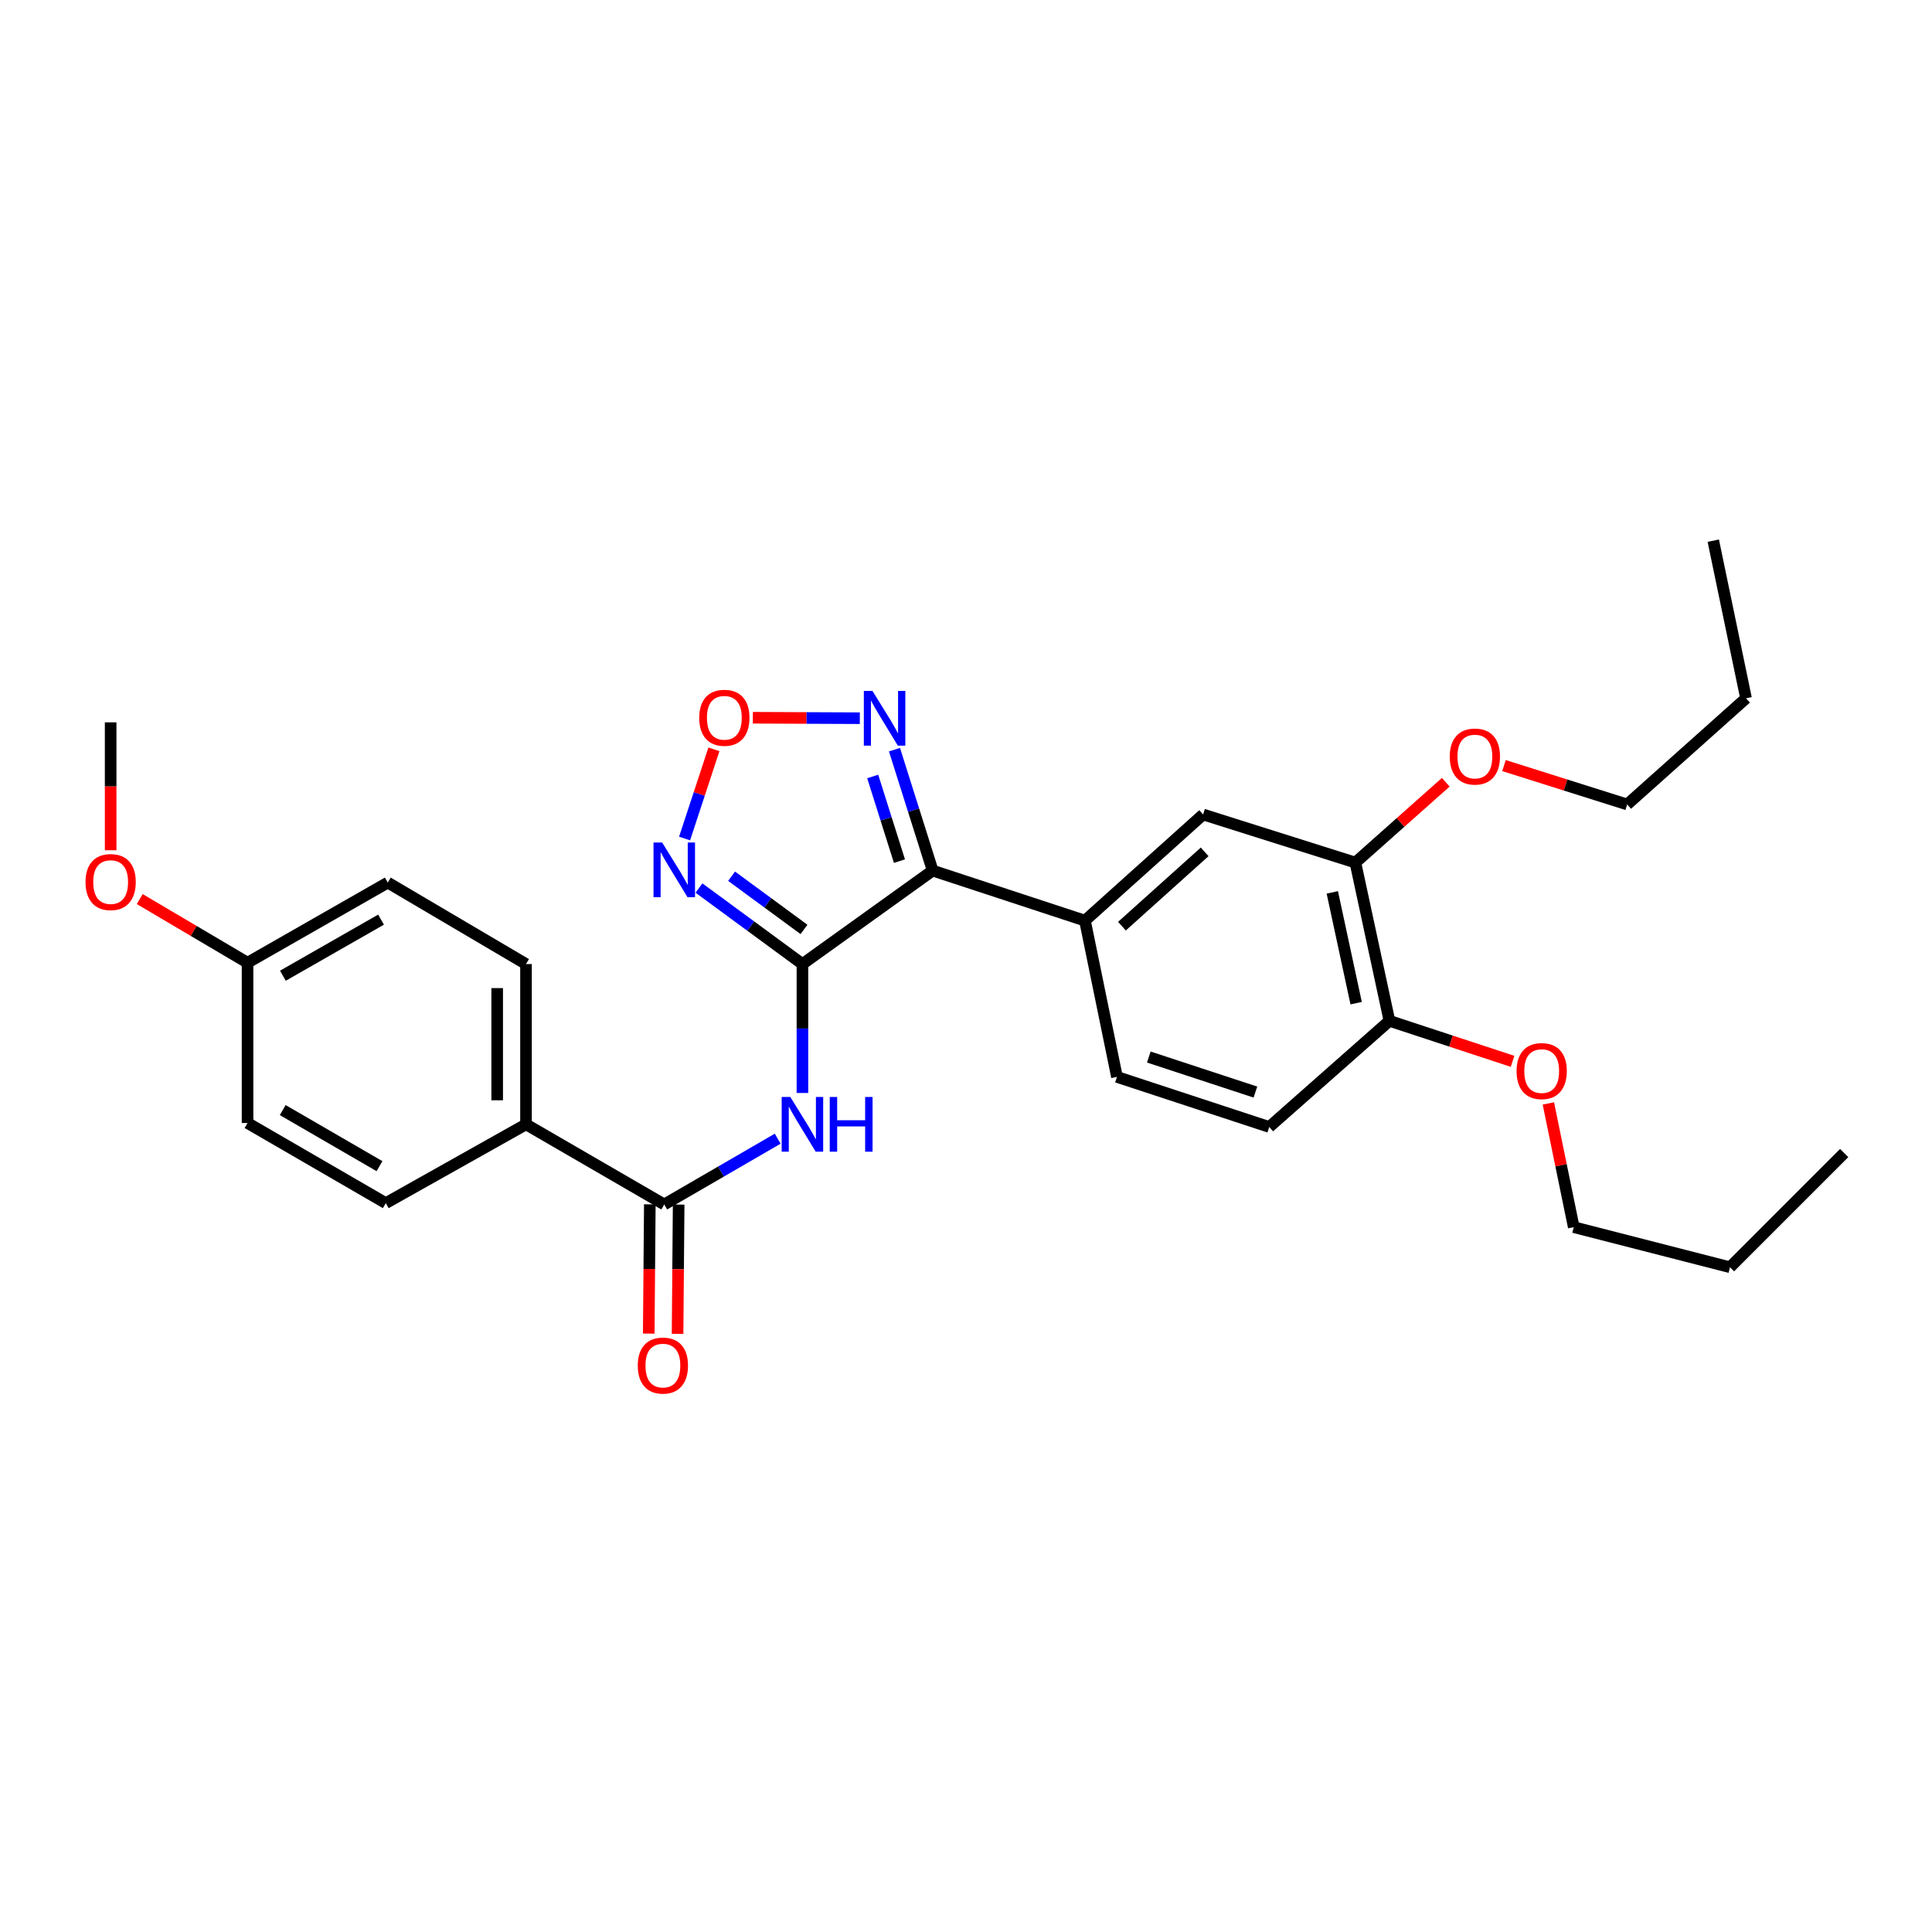 <?xml version='1.0' encoding='iso-8859-1'?>
<svg version='1.1' baseProfile='full'
              xmlns='http://www.w3.org/2000/svg'
                      xmlns:rdkit='http://www.rdkit.org/xml'
                      xmlns:xlink='http://www.w3.org/1999/xlink'
                  xml:space='preserve'
width='1000px' height='1000px' viewBox='0 0 1000 1000'>
<!-- END OF HEADER -->
<rect style='opacity:1.0;fill:#FFFFFF;stroke:none' width='1000' height='1000' x='0' y='0'> </rect>
<path class='bond-0' d='M 415.337,498.996 L 482.745,450.614' style='fill:none;fill-rule:evenodd;stroke:#000000;stroke-width:6px;stroke-linecap:butt;stroke-linejoin:miter;stroke-opacity:1' />
<path class='bond-1' d='M 415.337,498.996 L 388.566,479.324' style='fill:none;fill-rule:evenodd;stroke:#000000;stroke-width:6px;stroke-linecap:butt;stroke-linejoin:miter;stroke-opacity:1' />
<path class='bond-1' d='M 388.566,479.324 L 361.796,459.653' style='fill:none;fill-rule:evenodd;stroke:#0000FF;stroke-width:6px;stroke-linecap:butt;stroke-linejoin:miter;stroke-opacity:1' />
<path class='bond-1' d='M 416.142,481.069 L 397.403,467.299' style='fill:none;fill-rule:evenodd;stroke:#000000;stroke-width:6px;stroke-linecap:butt;stroke-linejoin:miter;stroke-opacity:1' />
<path class='bond-1' d='M 397.403,467.299 L 378.663,453.529' style='fill:none;fill-rule:evenodd;stroke:#0000FF;stroke-width:6px;stroke-linecap:butt;stroke-linejoin:miter;stroke-opacity:1' />
<path class='bond-2' d='M 415.337,498.996 L 415.337,532.359' style='fill:none;fill-rule:evenodd;stroke:#000000;stroke-width:6px;stroke-linecap:butt;stroke-linejoin:miter;stroke-opacity:1' />
<path class='bond-2' d='M 415.337,532.359 L 415.337,565.723' style='fill:none;fill-rule:evenodd;stroke:#0000FF;stroke-width:6px;stroke-linecap:butt;stroke-linejoin:miter;stroke-opacity:1' />
<path class='bond-3' d='M 482.745,450.614 L 472.863,419.319' style='fill:none;fill-rule:evenodd;stroke:#000000;stroke-width:6px;stroke-linecap:butt;stroke-linejoin:miter;stroke-opacity:1' />
<path class='bond-3' d='M 472.863,419.319 L 462.981,388.024' style='fill:none;fill-rule:evenodd;stroke:#0000FF;stroke-width:6px;stroke-linecap:butt;stroke-linejoin:miter;stroke-opacity:1' />
<path class='bond-3' d='M 465.551,445.719 L 458.633,423.812' style='fill:none;fill-rule:evenodd;stroke:#000000;stroke-width:6px;stroke-linecap:butt;stroke-linejoin:miter;stroke-opacity:1' />
<path class='bond-3' d='M 458.633,423.812 L 451.716,401.906' style='fill:none;fill-rule:evenodd;stroke:#0000FF;stroke-width:6px;stroke-linecap:butt;stroke-linejoin:miter;stroke-opacity:1' />
<path class='bond-6' d='M 482.745,450.614 L 561.569,476.521' style='fill:none;fill-rule:evenodd;stroke:#000000;stroke-width:6px;stroke-linecap:butt;stroke-linejoin:miter;stroke-opacity:1' />
<path class='bond-4' d='M 354.338,434.015 L 361.931,410.931' style='fill:none;fill-rule:evenodd;stroke:#0000FF;stroke-width:6px;stroke-linecap:butt;stroke-linejoin:miter;stroke-opacity:1' />
<path class='bond-4' d='M 361.931,410.931 L 369.524,387.848' style='fill:none;fill-rule:evenodd;stroke:#FF0000;stroke-width:6px;stroke-linecap:butt;stroke-linejoin:miter;stroke-opacity:1' />
<path class='bond-5' d='M 402.53,589.381 L 373.169,606.403' style='fill:none;fill-rule:evenodd;stroke:#0000FF;stroke-width:6px;stroke-linecap:butt;stroke-linejoin:miter;stroke-opacity:1' />
<path class='bond-5' d='M 373.169,606.403 L 343.808,623.425' style='fill:none;fill-rule:evenodd;stroke:#000000;stroke-width:6px;stroke-linecap:butt;stroke-linejoin:miter;stroke-opacity:1' />
<path class='bond-29' d='M 445.044,371.743 L 417.359,371.624' style='fill:none;fill-rule:evenodd;stroke:#0000FF;stroke-width:6px;stroke-linecap:butt;stroke-linejoin:miter;stroke-opacity:1' />
<path class='bond-29' d='M 417.359,371.624 L 389.675,371.505' style='fill:none;fill-rule:evenodd;stroke:#FF0000;stroke-width:6px;stroke-linecap:butt;stroke-linejoin:miter;stroke-opacity:1' />
<path class='bond-9' d='M 343.808,623.425 L 272.263,581.957' style='fill:none;fill-rule:evenodd;stroke:#000000;stroke-width:6px;stroke-linecap:butt;stroke-linejoin:miter;stroke-opacity:1' />
<path class='bond-11' d='M 336.347,623.362 L 336.067,656.816' style='fill:none;fill-rule:evenodd;stroke:#000000;stroke-width:6px;stroke-linecap:butt;stroke-linejoin:miter;stroke-opacity:1' />
<path class='bond-11' d='M 336.067,656.816 L 335.788,690.269' style='fill:none;fill-rule:evenodd;stroke:#FF0000;stroke-width:6px;stroke-linecap:butt;stroke-linejoin:miter;stroke-opacity:1' />
<path class='bond-11' d='M 351.269,623.487 L 350.989,656.94' style='fill:none;fill-rule:evenodd;stroke:#000000;stroke-width:6px;stroke-linecap:butt;stroke-linejoin:miter;stroke-opacity:1' />
<path class='bond-11' d='M 350.989,656.94 L 350.71,690.393' style='fill:none;fill-rule:evenodd;stroke:#FF0000;stroke-width:6px;stroke-linecap:butt;stroke-linejoin:miter;stroke-opacity:1' />
<path class='bond-7' d='M 561.569,476.521 L 622.735,421.581' style='fill:none;fill-rule:evenodd;stroke:#000000;stroke-width:6px;stroke-linecap:butt;stroke-linejoin:miter;stroke-opacity:1' />
<path class='bond-7' d='M 580.716,479.382 L 623.532,440.924' style='fill:none;fill-rule:evenodd;stroke:#000000;stroke-width:6px;stroke-linecap:butt;stroke-linejoin:miter;stroke-opacity:1' />
<path class='bond-12' d='M 561.569,476.521 L 578.141,557.409' style='fill:none;fill-rule:evenodd;stroke:#000000;stroke-width:6px;stroke-linecap:butt;stroke-linejoin:miter;stroke-opacity:1' />
<path class='bond-8' d='M 622.735,421.581 L 701.542,446.468' style='fill:none;fill-rule:evenodd;stroke:#000000;stroke-width:6px;stroke-linecap:butt;stroke-linejoin:miter;stroke-opacity:1' />
<path class='bond-17' d='M 701.542,446.468 L 724.935,425.681' style='fill:none;fill-rule:evenodd;stroke:#000000;stroke-width:6px;stroke-linecap:butt;stroke-linejoin:miter;stroke-opacity:1' />
<path class='bond-17' d='M 724.935,425.681 L 748.328,404.894' style='fill:none;fill-rule:evenodd;stroke:#FF0000;stroke-width:6px;stroke-linecap:butt;stroke-linejoin:miter;stroke-opacity:1' />
<path class='bond-31' d='M 701.542,446.468 L 719.168,528.385' style='fill:none;fill-rule:evenodd;stroke:#000000;stroke-width:6px;stroke-linecap:butt;stroke-linejoin:miter;stroke-opacity:1' />
<path class='bond-31' d='M 689.597,461.895 L 701.935,519.236' style='fill:none;fill-rule:evenodd;stroke:#000000;stroke-width:6px;stroke-linecap:butt;stroke-linejoin:miter;stroke-opacity:1' />
<path class='bond-14' d='M 272.263,581.957 L 272.263,498.996' style='fill:none;fill-rule:evenodd;stroke:#000000;stroke-width:6px;stroke-linecap:butt;stroke-linejoin:miter;stroke-opacity:1' />
<path class='bond-14' d='M 257.34,569.513 L 257.34,511.44' style='fill:none;fill-rule:evenodd;stroke:#000000;stroke-width:6px;stroke-linecap:butt;stroke-linejoin:miter;stroke-opacity:1' />
<path class='bond-15' d='M 272.263,581.957 L 199.681,622.737' style='fill:none;fill-rule:evenodd;stroke:#000000;stroke-width:6px;stroke-linecap:butt;stroke-linejoin:miter;stroke-opacity:1' />
<path class='bond-10' d='M 719.168,528.385 L 656.957,583.325' style='fill:none;fill-rule:evenodd;stroke:#000000;stroke-width:6px;stroke-linecap:butt;stroke-linejoin:miter;stroke-opacity:1' />
<path class='bond-20' d='M 719.168,528.385 L 751.034,538.867' style='fill:none;fill-rule:evenodd;stroke:#000000;stroke-width:6px;stroke-linecap:butt;stroke-linejoin:miter;stroke-opacity:1' />
<path class='bond-20' d='M 751.034,538.867 L 782.901,549.35' style='fill:none;fill-rule:evenodd;stroke:#FF0000;stroke-width:6px;stroke-linecap:butt;stroke-linejoin:miter;stroke-opacity:1' />
<path class='bond-13' d='M 578.141,557.409 L 656.957,583.325' style='fill:none;fill-rule:evenodd;stroke:#000000;stroke-width:6px;stroke-linecap:butt;stroke-linejoin:miter;stroke-opacity:1' />
<path class='bond-13' d='M 594.625,547.121 L 649.796,565.261' style='fill:none;fill-rule:evenodd;stroke:#000000;stroke-width:6px;stroke-linecap:butt;stroke-linejoin:miter;stroke-opacity:1' />
<path class='bond-18' d='M 272.263,498.996 L 200.709,456.823' style='fill:none;fill-rule:evenodd;stroke:#000000;stroke-width:6px;stroke-linecap:butt;stroke-linejoin:miter;stroke-opacity:1' />
<path class='bond-19' d='M 199.681,622.737 L 128.128,581.269' style='fill:none;fill-rule:evenodd;stroke:#000000;stroke-width:6px;stroke-linecap:butt;stroke-linejoin:miter;stroke-opacity:1' />
<path class='bond-19' d='M 196.431,603.605 L 146.343,574.578' style='fill:none;fill-rule:evenodd;stroke:#000000;stroke-width:6px;stroke-linecap:butt;stroke-linejoin:miter;stroke-opacity:1' />
<path class='bond-16' d='M 128.128,498.299 L 128.128,581.269' style='fill:none;fill-rule:evenodd;stroke:#000000;stroke-width:6px;stroke-linecap:butt;stroke-linejoin:miter;stroke-opacity:1' />
<path class='bond-21' d='M 128.128,498.299 L 100.228,481.831' style='fill:none;fill-rule:evenodd;stroke:#000000;stroke-width:6px;stroke-linecap:butt;stroke-linejoin:miter;stroke-opacity:1' />
<path class='bond-21' d='M 100.228,481.831 L 72.328,465.362' style='fill:none;fill-rule:evenodd;stroke:#FF0000;stroke-width:6px;stroke-linecap:butt;stroke-linejoin:miter;stroke-opacity:1' />
<path class='bond-30' d='M 128.128,498.299 L 200.709,456.823' style='fill:none;fill-rule:evenodd;stroke:#000000;stroke-width:6px;stroke-linecap:butt;stroke-linejoin:miter;stroke-opacity:1' />
<path class='bond-30' d='M 146.419,505.034 L 197.226,476.001' style='fill:none;fill-rule:evenodd;stroke:#000000;stroke-width:6px;stroke-linecap:butt;stroke-linejoin:miter;stroke-opacity:1' />
<path class='bond-22' d='M 778.463,396.261 L 810.342,406.326' style='fill:none;fill-rule:evenodd;stroke:#FF0000;stroke-width:6px;stroke-linecap:butt;stroke-linejoin:miter;stroke-opacity:1' />
<path class='bond-22' d='M 810.342,406.326 L 842.22,416.391' style='fill:none;fill-rule:evenodd;stroke:#000000;stroke-width:6px;stroke-linecap:butt;stroke-linejoin:miter;stroke-opacity:1' />
<path class='bond-23' d='M 801.428,571.132 L 808,603.152' style='fill:none;fill-rule:evenodd;stroke:#FF0000;stroke-width:6px;stroke-linecap:butt;stroke-linejoin:miter;stroke-opacity:1' />
<path class='bond-23' d='M 808,603.152 L 814.572,635.172' style='fill:none;fill-rule:evenodd;stroke:#000000;stroke-width:6px;stroke-linecap:butt;stroke-linejoin:miter;stroke-opacity:1' />
<path class='bond-24' d='M 57.271,440.09 L 57.271,406.989' style='fill:none;fill-rule:evenodd;stroke:#FF0000;stroke-width:6px;stroke-linecap:butt;stroke-linejoin:miter;stroke-opacity:1' />
<path class='bond-24' d='M 57.271,406.989 L 57.271,373.887' style='fill:none;fill-rule:evenodd;stroke:#000000;stroke-width:6px;stroke-linecap:butt;stroke-linejoin:miter;stroke-opacity:1' />
<path class='bond-25' d='M 842.22,416.391 L 903.743,361.435' style='fill:none;fill-rule:evenodd;stroke:#000000;stroke-width:6px;stroke-linecap:butt;stroke-linejoin:miter;stroke-opacity:1' />
<path class='bond-26' d='M 814.572,635.172 L 895.444,655.923' style='fill:none;fill-rule:evenodd;stroke:#000000;stroke-width:6px;stroke-linecap:butt;stroke-linejoin:miter;stroke-opacity:1' />
<path class='bond-27' d='M 903.743,361.435 L 886.789,279.85' style='fill:none;fill-rule:evenodd;stroke:#000000;stroke-width:6px;stroke-linecap:butt;stroke-linejoin:miter;stroke-opacity:1' />
<path class='bond-28' d='M 895.444,655.923 L 954.545,596.813' style='fill:none;fill-rule:evenodd;stroke:#000000;stroke-width:6px;stroke-linecap:butt;stroke-linejoin:miter;stroke-opacity:1' />
<path  class='atom-2' d='M 342.738 436.089
L 352.018 451.089
Q 352.938 452.569, 354.418 455.249
Q 355.898 457.929, 355.978 458.089
L 355.978 436.089
L 359.738 436.089
L 359.738 464.409
L 355.858 464.409
L 345.898 448.009
Q 344.738 446.089, 343.498 443.889
Q 342.298 441.689, 341.938 441.009
L 341.938 464.409
L 338.258 464.409
L 338.258 436.089
L 342.738 436.089
' fill='#0000FF'/>
<path  class='atom-3' d='M 409.077 567.797
L 418.357 582.797
Q 419.277 584.277, 420.757 586.957
Q 422.237 589.637, 422.317 589.797
L 422.317 567.797
L 426.077 567.797
L 426.077 596.117
L 422.197 596.117
L 412.237 579.717
Q 411.077 577.797, 409.837 575.597
Q 408.637 573.397, 408.277 572.717
L 408.277 596.117
L 404.597 596.117
L 404.597 567.797
L 409.077 567.797
' fill='#0000FF'/>
<path  class='atom-3' d='M 429.477 567.797
L 433.317 567.797
L 433.317 579.837
L 447.797 579.837
L 447.797 567.797
L 451.637 567.797
L 451.637 596.117
L 447.797 596.117
L 447.797 583.037
L 433.317 583.037
L 433.317 596.117
L 429.477 596.117
L 429.477 567.797
' fill='#0000FF'/>
<path  class='atom-4' d='M 451.598 357.638
L 460.878 372.638
Q 461.798 374.118, 463.278 376.798
Q 464.758 379.478, 464.838 379.638
L 464.838 357.638
L 468.598 357.638
L 468.598 385.958
L 464.718 385.958
L 454.758 369.558
Q 453.598 367.638, 452.358 365.438
Q 451.158 363.238, 450.798 362.558
L 450.798 385.958
L 447.118 385.958
L 447.118 357.638
L 451.598 357.638
' fill='#0000FF'/>
<path  class='atom-5' d='M 361.922 371.521
Q 361.922 364.721, 365.282 360.921
Q 368.642 357.121, 374.922 357.121
Q 381.202 357.121, 384.562 360.921
Q 387.922 364.721, 387.922 371.521
Q 387.922 378.401, 384.522 382.321
Q 381.122 386.201, 374.922 386.201
Q 368.682 386.201, 365.282 382.321
Q 361.922 378.441, 361.922 371.521
M 374.922 383.001
Q 379.242 383.001, 381.562 380.121
Q 383.922 377.201, 383.922 371.521
Q 383.922 365.961, 381.562 363.161
Q 379.242 360.321, 374.922 360.321
Q 370.602 360.321, 368.242 363.121
Q 365.922 365.921, 365.922 371.521
Q 365.922 377.241, 368.242 380.121
Q 370.602 383.001, 374.922 383.001
' fill='#FF0000'/>
<path  class='atom-12' d='M 330.112 706.814
Q 330.112 700.014, 333.472 696.214
Q 336.832 692.414, 343.112 692.414
Q 349.392 692.414, 352.752 696.214
Q 356.112 700.014, 356.112 706.814
Q 356.112 713.694, 352.712 717.614
Q 349.312 721.494, 343.112 721.494
Q 336.872 721.494, 333.472 717.614
Q 330.112 713.734, 330.112 706.814
M 343.112 718.294
Q 347.432 718.294, 349.752 715.414
Q 352.112 712.494, 352.112 706.814
Q 352.112 701.254, 349.752 698.454
Q 347.432 695.614, 343.112 695.614
Q 338.792 695.614, 336.432 698.414
Q 334.112 701.214, 334.112 706.814
Q 334.112 712.534, 336.432 715.414
Q 338.792 718.294, 343.112 718.294
' fill='#FF0000'/>
<path  class='atom-18' d='M 750.396 391.584
Q 750.396 384.784, 753.756 380.984
Q 757.116 377.184, 763.396 377.184
Q 769.676 377.184, 773.036 380.984
Q 776.396 384.784, 776.396 391.584
Q 776.396 398.464, 772.996 402.384
Q 769.596 406.264, 763.396 406.264
Q 757.156 406.264, 753.756 402.384
Q 750.396 398.504, 750.396 391.584
M 763.396 403.064
Q 767.716 403.064, 770.036 400.184
Q 772.396 397.264, 772.396 391.584
Q 772.396 386.024, 770.036 383.224
Q 767.716 380.384, 763.396 380.384
Q 759.076 380.384, 756.716 383.184
Q 754.396 385.984, 754.396 391.584
Q 754.396 397.304, 756.716 400.184
Q 759.076 403.064, 763.396 403.064
' fill='#FF0000'/>
<path  class='atom-21' d='M 784.975 554.389
Q 784.975 547.589, 788.335 543.789
Q 791.695 539.989, 797.975 539.989
Q 804.255 539.989, 807.615 543.789
Q 810.975 547.589, 810.975 554.389
Q 810.975 561.269, 807.575 565.189
Q 804.175 569.069, 797.975 569.069
Q 791.735 569.069, 788.335 565.189
Q 784.975 561.309, 784.975 554.389
M 797.975 565.869
Q 802.295 565.869, 804.615 562.989
Q 806.975 560.069, 806.975 554.389
Q 806.975 548.829, 804.615 546.029
Q 802.295 543.189, 797.975 543.189
Q 793.655 543.189, 791.295 545.989
Q 788.975 548.789, 788.975 554.389
Q 788.975 560.109, 791.295 562.989
Q 793.655 565.869, 797.975 565.869
' fill='#FF0000'/>
<path  class='atom-22' d='M 44.271 456.555
Q 44.271 449.755, 47.631 445.955
Q 50.991 442.155, 57.271 442.155
Q 63.551 442.155, 66.911 445.955
Q 70.271 449.755, 70.271 456.555
Q 70.271 463.435, 66.871 467.355
Q 63.471 471.235, 57.271 471.235
Q 51.031 471.235, 47.631 467.355
Q 44.271 463.475, 44.271 456.555
M 57.271 468.035
Q 61.591 468.035, 63.911 465.155
Q 66.271 462.235, 66.271 456.555
Q 66.271 450.995, 63.911 448.195
Q 61.591 445.355, 57.271 445.355
Q 52.951 445.355, 50.591 448.155
Q 48.271 450.955, 48.271 456.555
Q 48.271 462.275, 50.591 465.155
Q 52.951 468.035, 57.271 468.035
' fill='#FF0000'/>
</svg>
